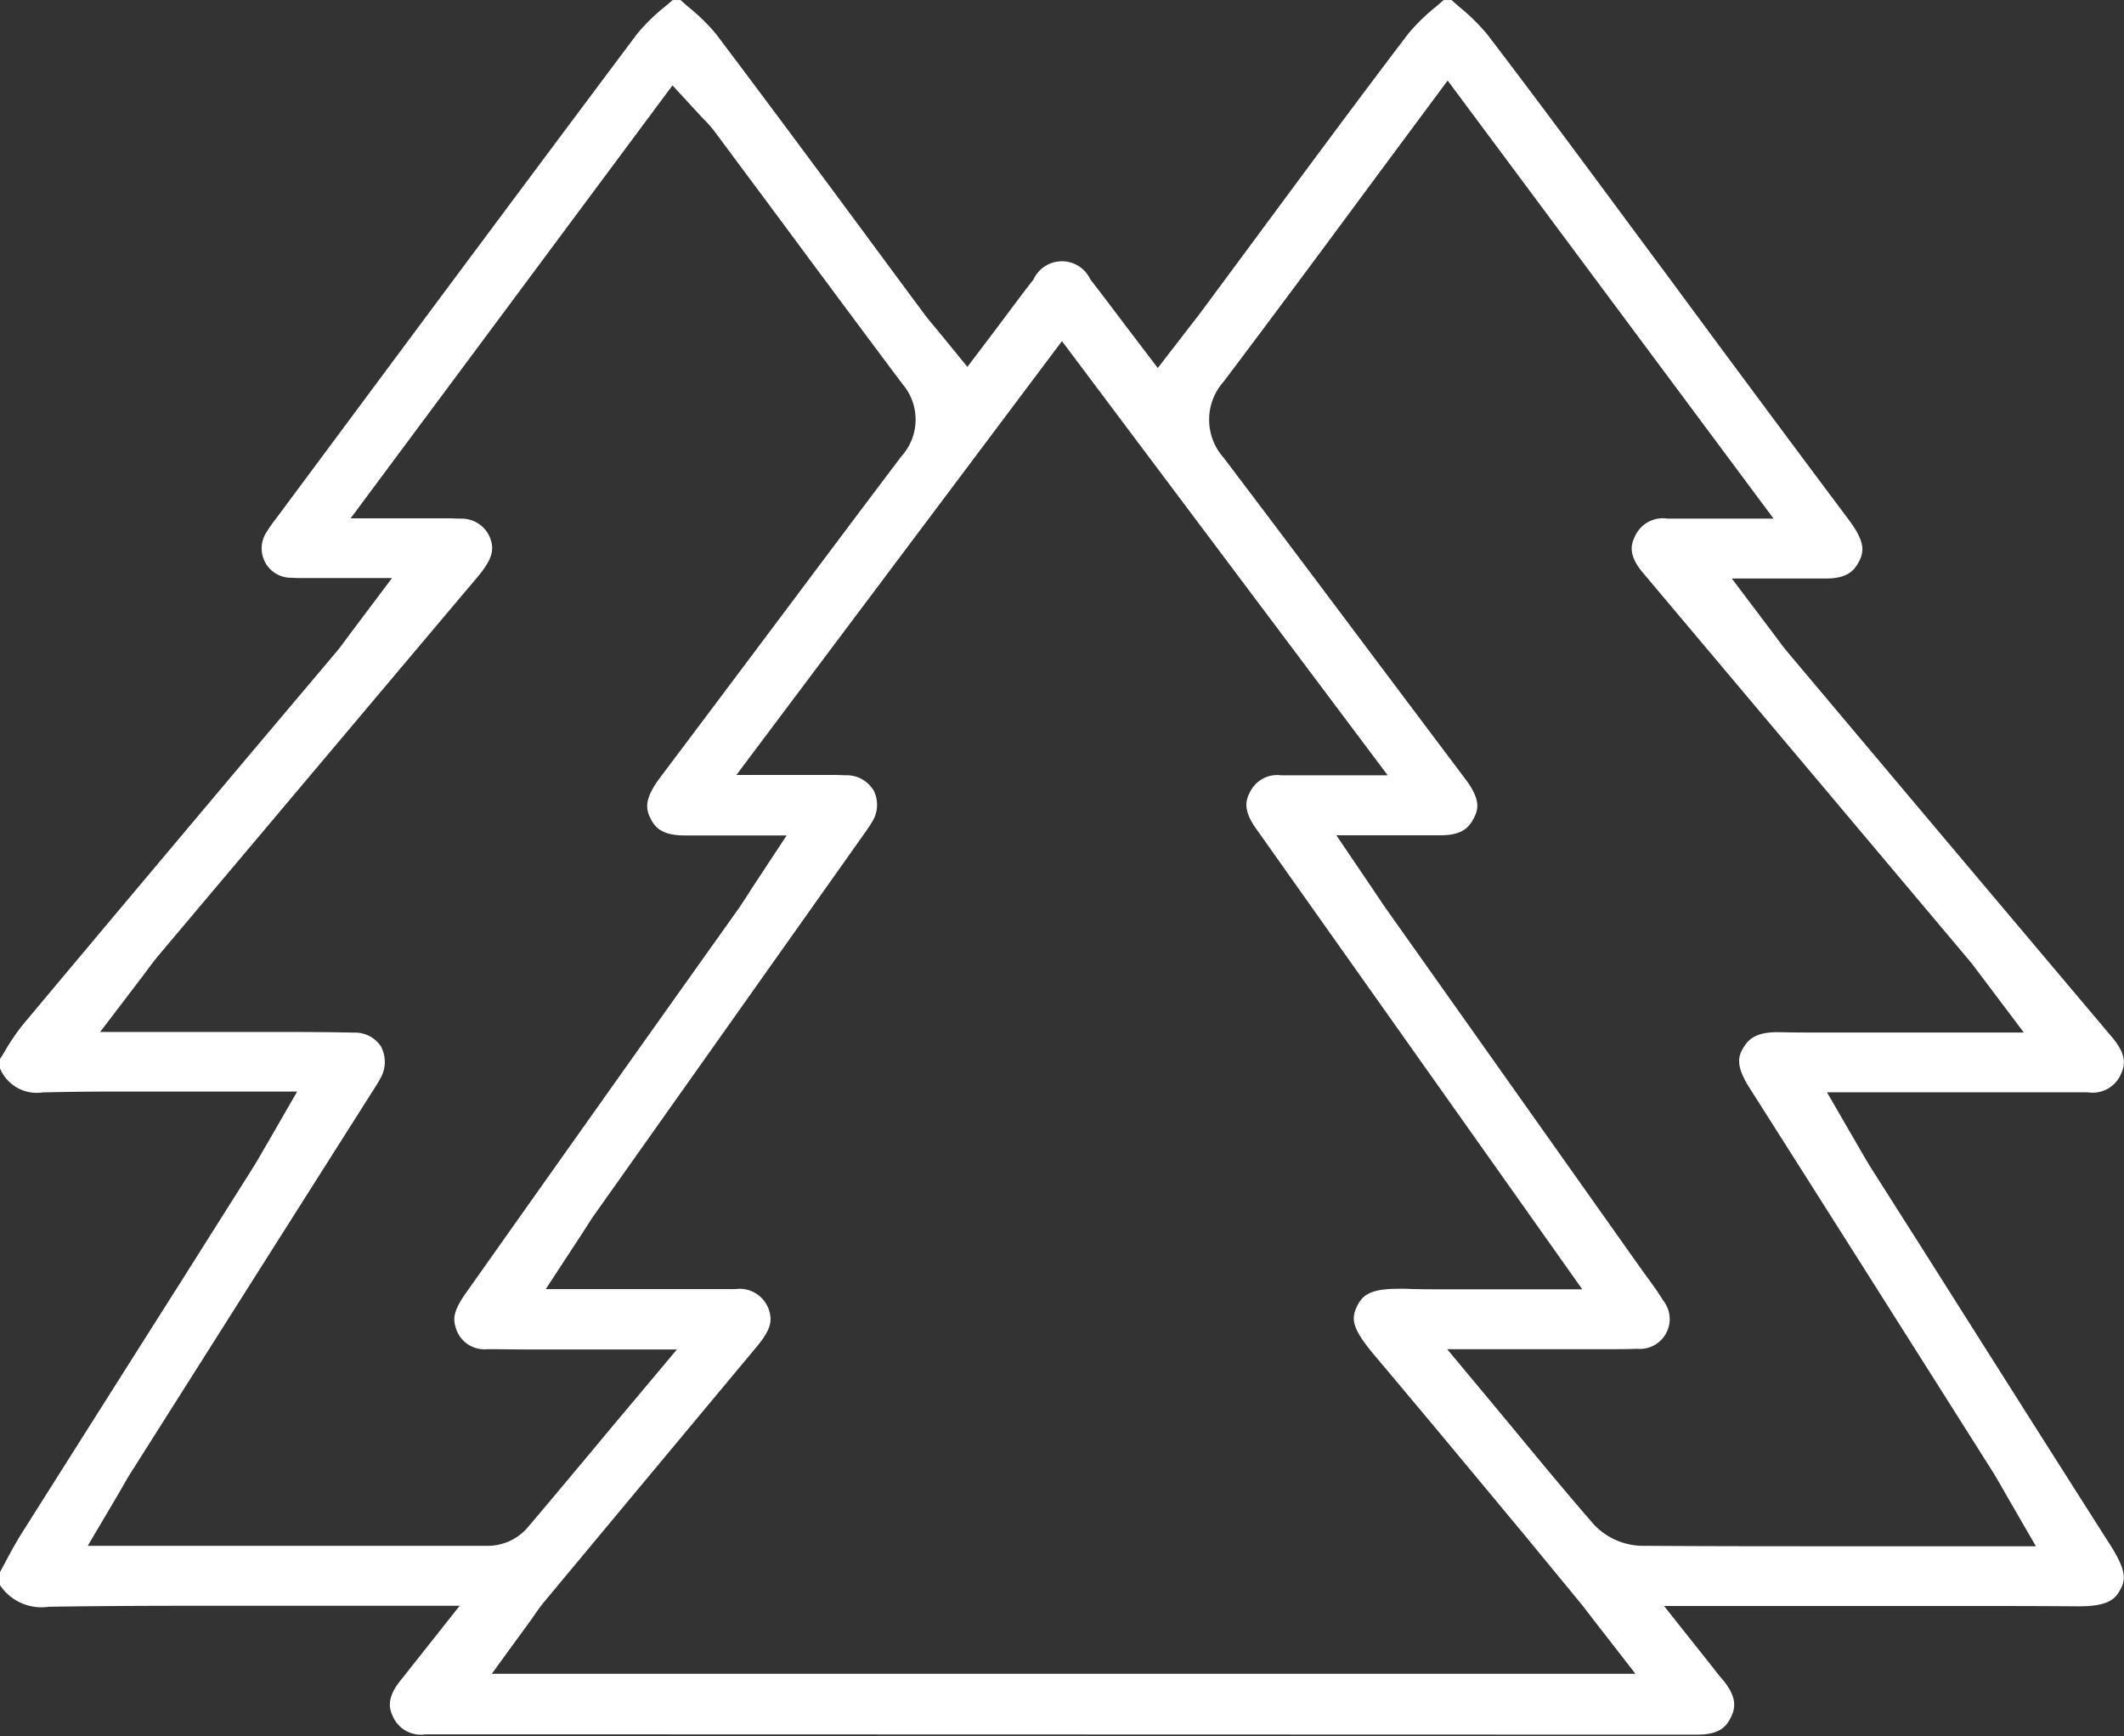 <svg xmlns="http://www.w3.org/2000/svg" xmlns:xlink="http://www.w3.org/1999/xlink" width="42.728" height="34.922" viewBox="0 0 42.728 34.922">
  <rect x="0" y="0" width="42.728" height="34.922" fill="#333333" stroke="none"/>
  <defs>
    <clipPath id="clip-path">
      <rect id="Rectangle_81" data-name="Rectangle 81" width="42.728" height="34.922" fill="#fff"/>
    </clipPath>
  </defs>
  <g id="Groupe_64" data-name="Groupe 64" clip-path="url(#clip-path)">
    <path id="Tracé_48" data-name="Tracé 48" d="M11.628,34.921h9.135m11.542-.032h1.374c.142,0,.282,0,.422,0h.047c.461,0,.588-.179.671-.347s.151-.395-.187-.786c-.053-.061-.1-.12-.161-.2l-.107-.135-.889-1.12H38.93c1.125,0,2.035,0,2.865.007h.024c.6,0,.733-.151.833-.333.117-.212.116-.4-.2-.9-1.278-2.005-2.571-4.049-3.821-6.024l-1-1.573c-.062-.1-.116-.193-.178-.3l-.1-.172-.6-1.037h4.307l.567,0c.116,0,.232,0,.349,0H42a.619.619,0,0,0,.668-.37c.082-.176.117-.386-.178-.735l-2.278-2.7-1.7-2.017-2.569-3.052c-.059-.071-.11-.14-.17-.221l-.1-.133-.834-1.106h1.662c.054,0,.1,0,.152,0l.076,0c.413,0,.568-.141.674-.353s.1-.41-.212-.829c-.864-1.152-1.736-2.327-2.579-3.463l-.01-.013L33.517,5.508q-.456-.613-.911-1.228l-.018-.024c-.87-1.175-1.771-2.39-2.672-3.569a4.11,4.11,0,0,0-.576-.563L29.2,0h-.158l-.145.125a3.959,3.959,0,0,0-.572.558C27.3,2.03,26.277,3.415,25.283,4.758q-.558.755-1.118,1.51c-.065.088-.132.174-.209.272l-.114.147-.551.714-.546-.717-.265-.35c-.187-.247-.363-.481-.545-.713a.63.63,0,0,0-1.145,0c-.176.225-.348.455-.531.7l-.268.357-.53.7-.556-.68-.1-.121c-.072-.086-.147-.175-.218-.271q-.579-.78-1.156-1.562l-.016-.022c-.982-1.327-2-2.7-3.009-4.037a3.96,3.96,0,0,0-.572-.558L13.69,0h-.158l-.147.126a3.857,3.857,0,0,0-.569.555C10.9,3.239,8.96,5.844,7.088,8.364L5.536,10.452a2.656,2.656,0,0,0-.168.241.591.591,0,0,0,.485.927c.048,0,.1.006.174.006l.191,0c.087,0,.181,0,.284,0H7.886l-.832,1.106-.108.146c-.065.088-.12.164-.186.241L5.033,15.165C3.529,16.952,1.974,18.8.448,20.624a4.468,4.468,0,0,0-.364.542L0,21.3v.189l.016.035a.8.8,0,0,0,.85.446H.921c.455-.011.947-.016,1.548-.016q.561,0,1.132,0h.009c.385,0,.773,0,1.168,0h1.2L5.375,23l-.1.171c-.062.109-.115.2-.177.3L3.627,25.8Q2.029,28.32.434,30.843c-.121.192-.232.4-.348.617L0,31.62v.261l.029.043a1.007,1.007,0,0,0,.96.392h.048c.847-.013,1.772-.019,2.912-.019.63,0,1.264,0,1.909,0s1.3,0,1.961,0H9.247l-.887,1.12-.113.143c-.068.086-.122.155-.178.224-.288.353-.249.565-.164.742a.614.614,0,0,0,.655.357h.015l.432,0h1.418m11.542.023H31.1M2.374,30.061l.094-.163c.058-.1.113-.2.174-.293l2.816-4.446,2-3.153.054-.084c.053-.082.1-.159.137-.227a.663.663,0,0,0,.015-.647.622.622,0,0,0-.547-.279c-.381-.009-.793-.013-1.3-.013l-.915,0H4.871q-.463,0-.925,0H2.014l.845-1.109.114-.152c.07-.094.131-.176.2-.259l.342-.407C5.508,16.468,7.568,14.019,9.61,11.6c.271-.322.31-.5.284-.657a.614.614,0,0,0-.617-.512c-.076,0-.16-.006-.264-.006l-.237,0H8.765l-.338,0H7.053l6.475-8.709.565.613.076.079a2.281,2.281,0,0,1,.206.235q.549.739,1.1,1.479c.875,1.181,1.779,2.4,2.679,3.6a1.1,1.1,0,0,1-.023,1.458c-.857,1.134-1.722,2.289-2.559,3.406q-1.137,1.517-2.277,3.032c-.316.418-.318.621-.215.83.089.18.216.355.7.355l.089,0c.079,0,.157,0,.241,0h1.715l-.706,1.071-.1.157c-.065.1-.121.187-.185.277Q12.1,22.149,9.377,26c-.248.349-.266.514-.215.68a.6.6,0,0,0,.641.456c.258,0,.537.006.878.006l.685,0h.013l.763,0h1.475L12.226,28.8c-.561.674-1.092,1.311-1.629,1.943a1.061,1.061,0,0,1-.787.348c-1.509,0-3,0-4.771,0H1.765Zm8.323,2.5.069-.1.006-.009c.056-.079.113-.16.182-.242q2.135-2.565,4.272-5.128c.269-.322.3-.494.261-.667a.621.621,0,0,0-.688-.488c-.324,0-.649,0-.977,0H10.979l.7-1.069.108-.167c.068-.106.126-.2.193-.291l3.23-4.561,2.162-3.052c.061-.086.119-.167.162-.241a.644.644,0,0,0,.044-.642.635.635,0,0,0-.554-.312c-.072,0-.151-.006-.251-.006l-.241,0-.337,0H14.814L21.363,6.86l6.553,8.733H25.772a.608.608,0,0,0-.625.336c-.083.156-.15.353.115.728l2.159,3.049,1.248,1.762,3.161,4.464H30.5c-.242,0-.477,0-.71,0l-.657,0c-.331,0-.6,0-.855-.011l-.139,0c-.573,0-.735.124-.848.369s-.089.437.363.973c1.026,1.217,2.058,2.46,3.058,3.664l.009.011L31.76,32.2c.061.073.118.147.181.23l.093.121.866,1.114H9.893ZM30.58,28.9l-.524-.631-.944-1.133h2.355l.454,0h.017l.426,0c.22,0,.4,0,.567-.008a.6.6,0,0,0,.524-.975c-.1-.165-.219-.328-.345-.5l-.144-.2L27.89,18.286c-.051-.072-.1-.145-.165-.242l-.115-.171L26.883,16.8h1.768c.092,0,.18,0,.268,0h.055c.413,0,.568-.137.674-.343.091-.176.146-.369-.169-.788q-.828-1.1-1.654-2.2l-.02-.026c-1.043-1.391-2.121-2.829-3.189-4.237a1.149,1.149,0,0,1,0-1.531c.988-1.311,1.946-2.6,2.961-3.974l.991-1.336.554-.746,6.556,8.811H33.544a.615.615,0,0,0-.655.359c-.08.166-.139.373.161.73l2.243,2.664,1.488,1.767,2.843,3.378c.054.064.1.127.155.2l.1.133.834,1.106H38.037l-.654,0H37.35l-.662,0c-.349,0-.636,0-.9-.007h-.033c-.47,0-.6.17-.693.329s-.15.347.131.789c1.389,2.185,2.786,4.392,4.137,6.527l.748,1.182c.062.1.116.192.178.3l.1.175.6,1.038H36.816c-1.111,0-2.425,0-3.746-.009a1.366,1.366,0,0,1-1-.422c-.5-.573-.982-1.155-1.494-1.773" transform="translate(0 0.001)" fill="#fff"/>
  </g>
</svg>
